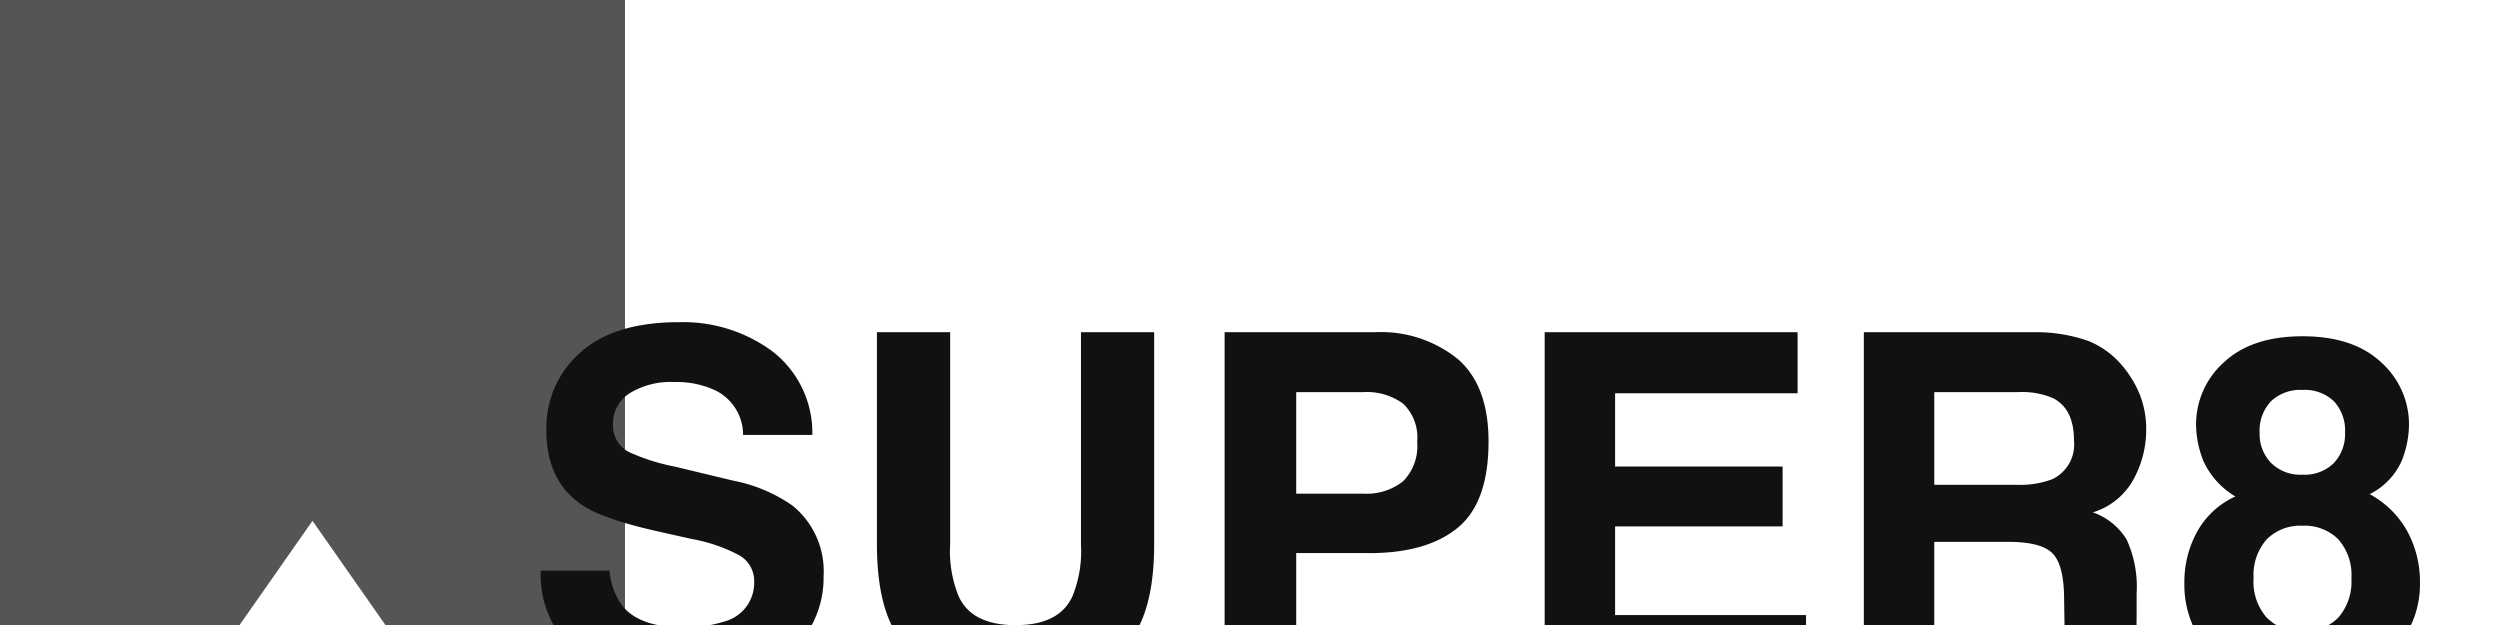 <svg xmlns="http://www.w3.org/2000/svg" xmlns:xlink="http://www.w3.org/1999/xlink" width="240" height="60" viewBox="0 0 240 60">
  <defs>
    <clipPath id="clip-path">
      <rect id="長方形_2032" data-name="長方形 2032" width="240" height="60" transform="translate(152 2115)" fill="#fff" stroke="#707070" stroke-width="1"/>
    </clipPath>
    <clipPath id="clip-path-2">
      <path id="パス_98" data-name="パス 98" d="M0,0H229V90H0Z" transform="translate(220 527)" fill="#d4a51f"/>
    </clipPath>
  </defs>
  <g id="icon_super8_2" transform="translate(-152 -2115)" clip-path="url(#clip-path)">
    <path id="前面オブジェクトで型抜き_146" data-name="前面オブジェクトで型抜き 146" d="M2077,60h-23l-7-10-7,10h-23V0h60V60Z" transform="translate(-1865 2115)" fill="#555"/>
    <g id="マスクグループ_58" data-name="マスクグループ 58" transform="translate(-48 1558)" clip-path="url(#clip-path-2)">
      <path id="パス_97" data-name="パス 97" d="M15.521-4.784A12.183,12.183,0,0,0,19.5-5.323a3.842,3.842,0,0,0,2.9-3.841A2.834,2.834,0,0,0,20.956-11.7a15.458,15.458,0,0,0-4.515-1.55l-3.5-.786q-5.166-1.168-7.143-2.538-3.347-2.291-3.347-7.165a9.568,9.568,0,0,1,3.234-7.39q3.234-2.942,9.5-2.942A14.445,14.445,0,0,1,24.112-31.3a9.9,9.9,0,0,1,3.875,8.052H21.338a4.749,4.749,0,0,0-2.605-4.245,8.738,8.738,0,0,0-4.021-.831,7.506,7.506,0,0,0-4.268,1.078,3.433,3.433,0,0,0-1.595,3.01,2.849,2.849,0,0,0,1.572,2.65,19.246,19.246,0,0,0,4.313,1.37l5.705,1.37a14.75,14.75,0,0,1,5.66,2.4,8.1,8.1,0,0,1,2.965,6.761,9.541,9.541,0,0,1-3.47,7.536q-3.47,3-9.8,3Q9.321.854,5.615-2.1a9.815,9.815,0,0,1-3.706-8.12h6.6A6.8,6.8,0,0,0,9.748-6.828Q11.433-4.784,15.521-4.784Zm38.251-7.974v-20.35H60.8v20.35q0,5.278-1.64,8.221Q56.107.854,47.5.854T35.825-4.537q-1.64-2.942-1.64-8.221v-20.35h7.03v20.35a11.491,11.491,0,0,0,.809,4.986q1.258,2.785,5.48,2.785,4.2,0,5.458-2.785A11.491,11.491,0,0,0,53.771-12.758Zm27.694.854h-7.03V0H67.563V-33.107h14.42a11.745,11.745,0,0,1,7.951,2.561Q92.9-27.986,92.9-22.618q0,5.862-2.965,8.288T81.466-11.9ZM84.7-18.8a4.789,4.789,0,0,0,1.348-3.773,4.481,4.481,0,0,0-1.359-3.684,5.9,5.9,0,0,0-3.807-1.1H74.436v9.748h6.446A5.634,5.634,0,0,0,84.7-18.8Zm36.432,4.335H105.05v8.513h18.328V0H98.289V-33.107h24.28v5.862H105.05v7.03h16.082Zm21.7,1.482h-7.143V0h-6.761V-33.107h16.239a15.129,15.129,0,0,1,5.357.854A8.369,8.369,0,0,1,153.7-29.94a10.251,10.251,0,0,1,1.707,2.785,9.078,9.078,0,0,1,.629,3.481,9.919,9.919,0,0,1-1.19,4.638,6.653,6.653,0,0,1-3.931,3.223,6.182,6.182,0,0,1,3.246,2.617,10.893,10.893,0,0,1,.955,5.177v2.224a17.008,17.008,0,0,0,.18,3.077,2.764,2.764,0,0,0,1.258,1.887V0h-7.614q-.314-1.1-.449-1.774a16.3,16.3,0,0,1-.292-2.853L148.152-7.7q-.045-3.167-1.157-4.223T142.829-12.982Zm4.2-6.02A3.688,3.688,0,0,0,149.1-22.73q0-3.01-2-4.043a7.555,7.555,0,0,0-3.369-.584h-8.041v8.895h7.839A8.736,8.736,0,0,0,147.029-19ZM162.5-2.044A9.626,9.626,0,0,1,159.7-9.029a9.975,9.975,0,0,1,1.247-4.964,7.9,7.9,0,0,1,3.65-3.347,7.6,7.6,0,0,1-3.066-3.4,9.534,9.534,0,0,1-.708-3.425,7.994,7.994,0,0,1,2.673-6.053q2.673-2.5,7.547-2.5t7.547,2.5a7.994,7.994,0,0,1,2.673,6.053,9.534,9.534,0,0,1-.708,3.425,6.542,6.542,0,0,1-3.066,3.178,9.026,9.026,0,0,1,3.616,3.571,10.2,10.2,0,0,1,1.213,4.964,9.286,9.286,0,0,1-3.043,7q-3.043,2.886-8.5,2.886T162.5-2.044Zm3.841-7.412a5.231,5.231,0,0,0,1.247,3.729A4.5,4.5,0,0,0,171.04-4.4a4.5,4.5,0,0,0,3.448-1.325,5.231,5.231,0,0,0,1.247-3.729,5.185,5.185,0,0,0-1.269-3.785,4.583,4.583,0,0,0-3.425-1.292,4.583,4.583,0,0,0-3.425,1.292A5.185,5.185,0,0,0,166.346-9.456Zm1.685-11.1a3.975,3.975,0,0,0,3.01,1.123,3.968,3.968,0,0,0,3.021-1.123,4.035,4.035,0,0,0,1.067-2.9,4.133,4.133,0,0,0-1.067-3.021,4.037,4.037,0,0,0-3.021-1.089,4.083,4.083,0,0,0-3.021,1.089,4.083,4.083,0,0,0-1.089,3.021A3.965,3.965,0,0,0,168.03-20.552Z" transform="translate(250 622)" fill="#111"/>
    </g>
  </g>
</svg>
